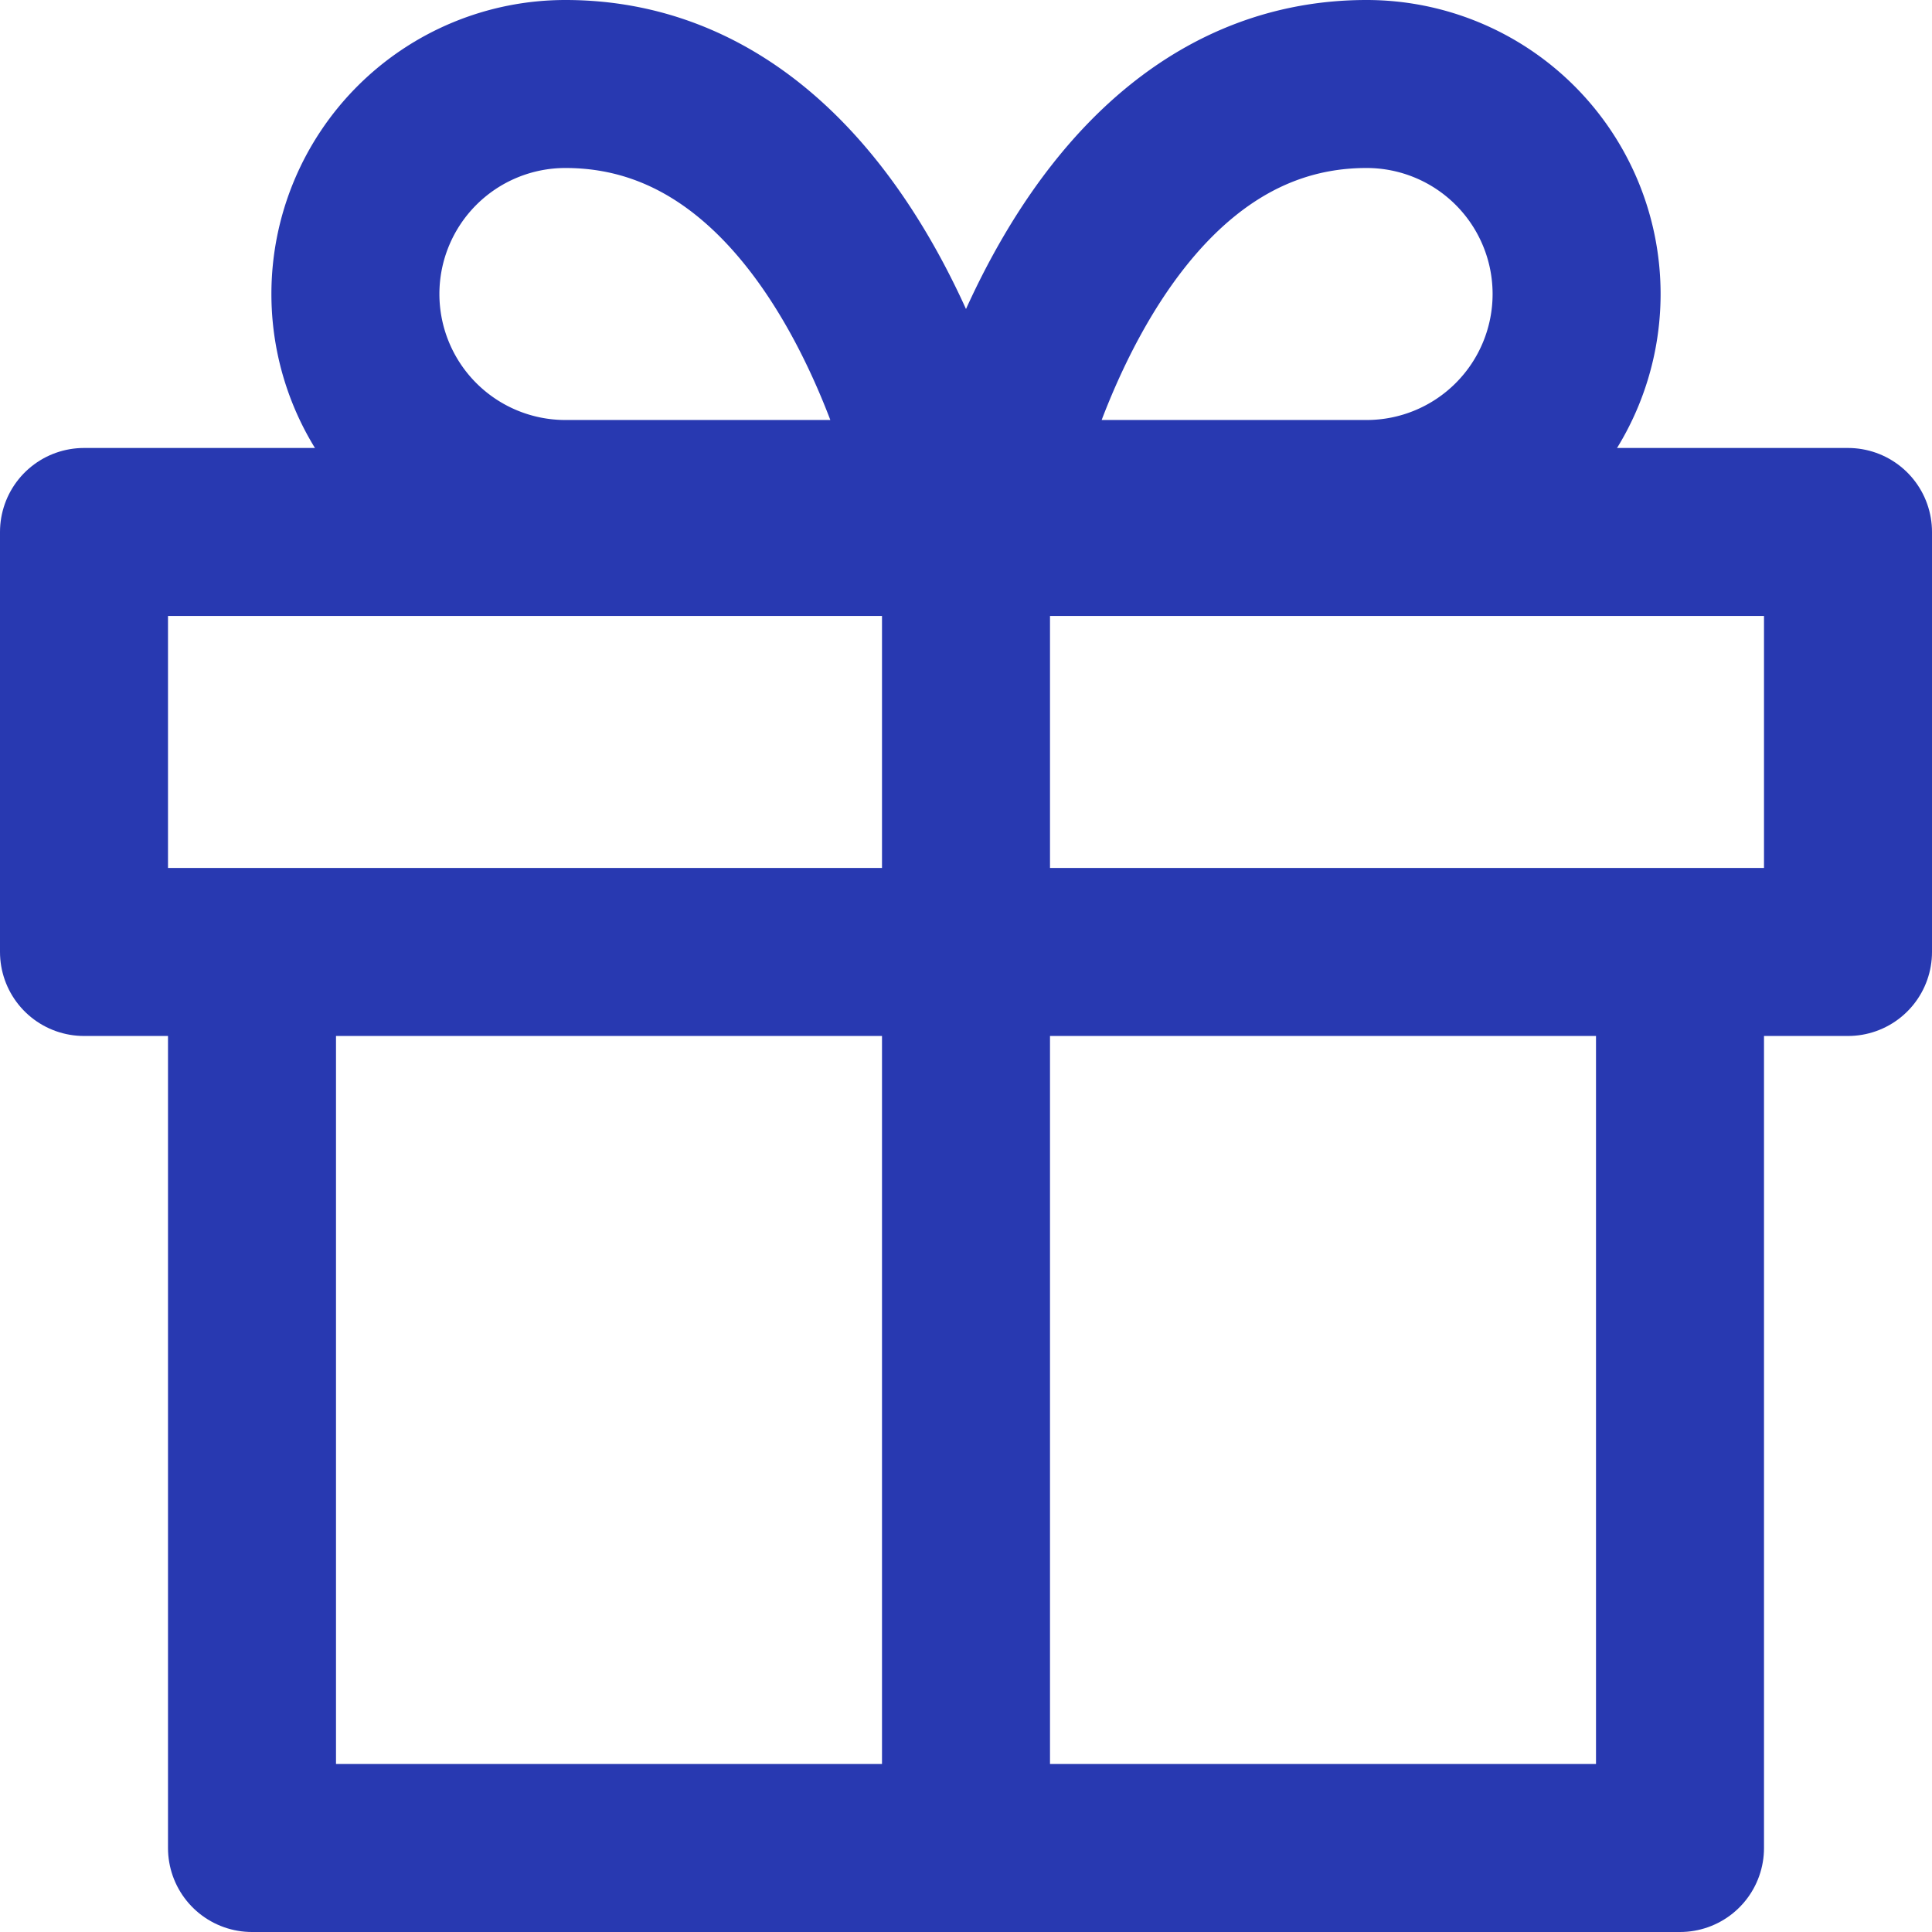 <?xml version="1.0" encoding="UTF-8"?> <svg xmlns="http://www.w3.org/2000/svg" width="23" height="23" viewBox="0 0 23 23"><g id="_8666752_gift_present_icon" data-name="8666752_gift_present_icon" transform="translate(-1 -1)"><path id="Path_1053" data-name="Path 1053" d="M21,12V22H4V12" transform="translate(0 1)" fill="none" stroke="#2839b1" stroke-linecap="round" stroke-linejoin="round" stroke-width="2"></path><rect id="Rectangle_750" data-name="Rectangle 750" width="21" height="5" transform="translate(2 7.333)" fill="none" stroke="#2839b1" stroke-linecap="round" stroke-linejoin="round" stroke-width="2"></rect><line id="Line_47" data-name="Line 47" y1="15" transform="translate(12.5 8)" fill="none" stroke="#2839b1" stroke-linecap="round" stroke-linejoin="round" stroke-width="2"></line><path id="Path_1054" data-name="Path 1054" d="M12,7H7.5a2.5,2.5,0,0,1,0-5C11,2,12,7,12,7Z" transform="translate(0.231)" fill="none" stroke="#2839b1" stroke-linecap="round" stroke-linejoin="round" stroke-width="2"></path><path id="Path_1055" data-name="Path 1055" d="M12,7h4.5a2.5,2.5,0,0,0,0-5C13,2,12,7,12,7Z" transform="translate(0.769)" fill="none" stroke="#2839b1" stroke-linecap="round" stroke-linejoin="round" stroke-width="2"></path></g></svg> 